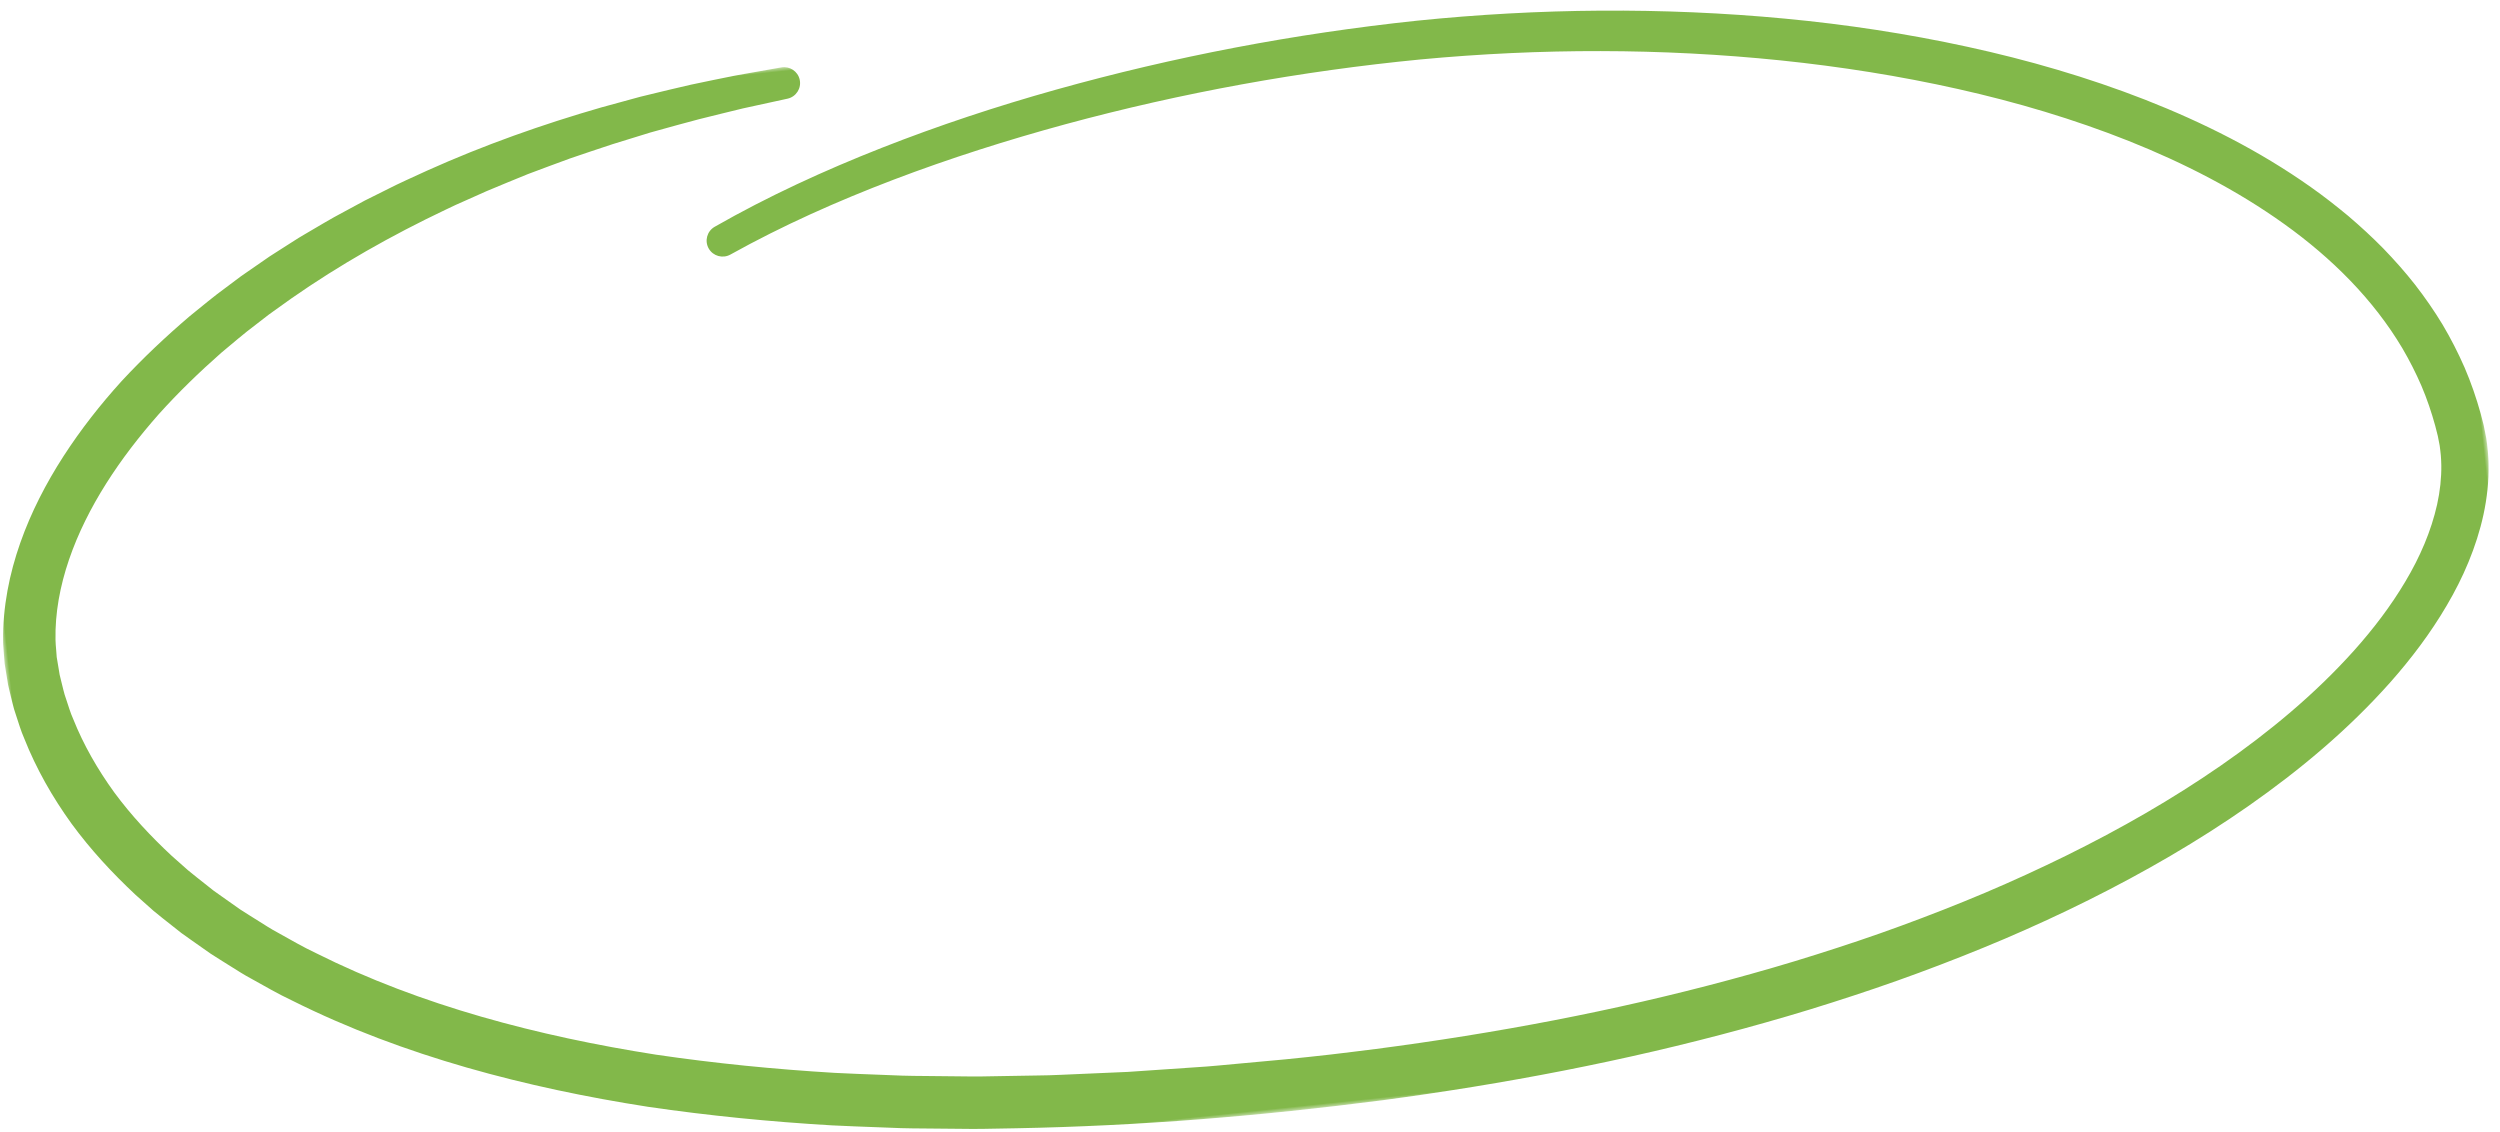 <?xml version="1.0" encoding="UTF-8"?>
<svg width="307px" height="139px" viewBox="0 0 307 139" version="1.1" xmlns="http://www.w3.org/2000/svg" xmlns:xlink="http://www.w3.org/1999/xlink">
    <title>Amsterdam zuid</title>
    <defs>
        <polygon id="path-1" points="1.8189894e-12 0 306 0 306 134 1.8189894e-12 134"></polygon>
    </defs>
    <g id="Amsterdam-zuid" stroke="none" stroke-width="1" fill="none" fill-rule="evenodd">
        <g id="Group-3" transform="translate(153.165, 69.626) scale(-1, 1) rotate(6) translate(-153.165, -69.626) translate(0.165, 2.626)">
            <mask id="mask-2" fill="white">
                <use xlink:href="#path-1"></use>
            </mask>
            <g id="Clip-2"></g>
            <path d="M212.094,22.202 C205.349,19.326 198.322,17.044 191.191,15.152 C184.055,13.265 176.803,11.778 169.504,10.591 C154.9,8.237 140.082,7.125 125.303,7.239 C110.536,7.404 95.772,8.948 81.348,11.979 C74.138,13.502 67.015,15.403 60.058,17.751 C53.102,20.096 46.315,22.908 39.862,26.294 C33.421,29.686 27.305,33.672 21.947,38.435 C16.596,43.182 12.038,48.781 9.125,55.11 C8.408,56.694 7.787,58.315 7.271,59.966 C6.764,61.62 6.386,63.308 6.105,65.01 L5.92,66.292 C5.88,66.697 5.846,67.082 5.816,67.478 C5.815,67.876 5.786,68.271 5.801,68.67 L5.825,69.269 C5.829,69.468 5.842,69.668 5.867,69.868 C6.009,71.469 6.364,73.076 6.889,74.652 C7.95,77.806 9.65,80.836 11.742,83.626 C13.823,86.428 16.266,89.018 18.91,91.416 C24.212,96.211 30.282,100.259 36.659,103.754 C43.044,107.251 49.76,110.204 56.637,112.743 C60.078,114.01 63.559,115.181 67.073,116.257 C70.589,117.325 74.137,118.302 77.706,119.2 C81.275,120.103 84.873,120.9 88.485,121.635 C92.096,122.376 95.729,123.021 99.372,123.607 C113.948,125.948 128.721,127.142 143.516,127.514 C145.365,127.561 147.216,127.581 149.066,127.612 C150.917,127.613 152.767,127.646 154.619,127.62 L160.176,127.548 C162.027,127.516 163.881,127.526 165.73,127.436 L171.279,127.233 L174.053,127.132 L176.823,126.962 L182.361,126.623 C183.284,126.576 184.205,126.494 185.125,126.411 L187.886,126.168 L190.648,125.926 C191.568,125.841 192.491,125.779 193.406,125.661 L198.908,125.025 C199.824,124.913 200.744,124.827 201.656,124.693 L204.394,124.296 C206.218,124.025 208.048,123.783 209.867,123.488 C217.139,122.281 224.352,120.794 231.467,118.971 C238.56,117.082 245.545,114.835 252.305,112.094 C259.061,109.352 265.594,106.105 271.672,102.216 C273.22,101.282 274.663,100.21 276.137,99.18 C276.885,98.677 277.578,98.11 278.283,97.557 C278.986,97.002 279.698,96.457 280.393,95.893 L282.408,94.128 C282.742,93.833 283.084,93.545 283.412,93.243 L284.365,92.31 C284.995,91.684 285.648,91.077 286.261,90.437 L288.055,88.478 C290.375,85.814 292.501,82.996 294.265,79.986 C296.002,76.968 297.41,73.786 298.336,70.502 C298.607,69.687 298.749,68.852 298.936,68.025 C299.15,67.199 299.211,66.36 299.342,65.527 C299.369,65.319 299.405,65.11 299.426,64.902 L299.462,64.276 L299.538,63.026 L299.557,62.714 L299.547,62.411 L299.53,61.806 C299.51,61.402 299.529,61 299.482,60.594 C299.208,57.348 298.242,54.084 296.803,50.98 C295.364,47.871 293.462,44.916 291.28,42.152 C289.096,39.385 286.627,36.806 283.994,34.384 C281.333,31.986 278.498,29.76 275.552,27.669 C274.046,26.667 272.568,25.625 271.008,24.698 L269.851,23.983 L269.273,23.625 L268.682,23.288 L266.312,21.943 C259.948,18.425 253.221,15.507 246.312,13.072 C245.455,12.75 244.581,12.474 243.709,12.193 L241.093,11.34 C239.34,10.799 237.573,10.302 235.811,9.783 C234.031,9.329 232.255,8.851 230.469,8.415 C228.673,8.017 226.883,7.588 225.081,7.215 L222.37,6.68 L221.014,6.413 L220.337,6.279 L219.655,6.165 C217.835,5.871 216.02,5.542 214.195,5.275 C212.366,5.03 210.54,4.754 208.708,4.521 L203.198,3.912 L203.141,3.906 C202.063,3.787 201.286,2.819 201.405,1.743 C201.521,0.695 202.451,-0.068 203.496,0.005 L209.135,0.404 C211.012,0.57 212.888,0.769 214.765,0.958 C216.639,1.17 218.507,1.445 220.38,1.686 L221.082,1.78 L221.781,1.894 L223.179,2.123 L225.977,2.58 C233.419,3.903 240.804,5.676 248.021,8.047 C249.818,8.659 251.629,9.232 253.402,9.924 L256.074,10.923 L258.714,12.011 C260.485,12.711 262.205,13.538 263.945,14.317 C264.382,14.509 264.81,14.72 265.236,14.935 L266.518,15.575 L267.798,16.216 L268.438,16.538 L269.067,16.882 L271.584,18.259 L272.212,18.606 L272.829,18.974 L274.062,19.711 C275.724,20.665 277.313,21.745 278.926,22.787 C282.096,24.962 285.168,27.298 288.085,29.849 C290.974,32.431 293.695,35.233 296.158,38.289 C298.616,41.346 300.815,44.671 302.54,48.305 C304.26,51.932 305.507,55.891 305.897,60.067 C305.954,60.586 305.944,61.118 305.968,61.643 L305.99,62.432 L306,62.827 L305.981,63.212 L305.894,64.748 L305.848,65.515 C305.823,65.769 305.784,66.021 305.752,66.273 C305.604,67.28 305.515,68.303 305.273,69.285 C305.057,70.274 304.878,71.275 304.569,72.233 C303.486,76.119 301.863,79.797 299.894,83.237 C297.9,86.665 295.531,89.824 292.968,92.782 L290.993,94.95 C290.319,95.656 289.606,96.319 288.914,97.005 L287.868,98.025 C287.51,98.355 287.14,98.667 286.776,98.989 L284.582,100.905 C283.83,101.515 283.062,102.103 282.302,102.703 C281.539,103.298 280.787,103.91 279.987,104.449 C278.406,105.555 276.849,106.702 275.203,107.697 C268.713,111.841 261.825,115.248 254.761,118.109 C247.692,120.968 240.443,123.29 233.115,125.234 C225.771,127.11 218.356,128.631 210.903,129.86 C209.04,130.161 207.169,130.407 205.302,130.683 L202.501,131.086 C201.567,131.222 200.629,131.309 199.693,131.423 L194.075,132.067 C193.139,132.186 192.2,132.249 191.262,132.335 L188.447,132.58 C173.429,133.872 158.395,134.233 143.351,133.862 C128.311,133.445 113.266,132.191 98.372,129.759 C94.649,129.15 90.935,128.481 87.238,127.712 C83.54,126.949 79.853,126.122 76.19,125.185 C72.526,124.253 68.881,123.239 65.261,122.129 C61.644,121.01 58.053,119.796 54.5,118.466 C47.395,115.808 40.428,112.712 33.745,109.013 C27.069,105.313 20.652,101.015 14.911,95.779 C12.048,93.158 9.36,90.295 7.011,87.104 C5.833,85.513 4.743,83.837 3.787,82.063 C2.83,80.292 1.996,78.428 1.353,76.471 C0.711,74.515 0.261,72.463 0.084,70.355 C0.054,70.093 0.038,69.828 0.032,69.562 L0.004,68.767 C-0.011,68.236 0.022,67.701 0.032,67.168 C0.072,66.638 0.122,66.094 0.179,65.575 L0.399,64.095 C0.731,62.128 1.179,60.179 1.771,58.275 C2.373,56.375 3.094,54.518 3.922,52.714 C4.767,50.918 5.722,49.182 6.761,47.505 C7.809,45.833 8.958,44.236 10.164,42.691 C11.382,41.156 12.677,39.693 14.017,38.279 C15.377,36.888 16.772,35.534 18.231,34.26 C24.055,29.147 30.561,24.983 37.33,21.468 C44.11,17.963 51.169,15.094 58.365,12.716 C65.561,10.336 72.893,8.423 80.299,6.931 C95.112,3.949 110.194,2.503 125.273,2.461 C140.344,2.472 155.387,3.73 170.23,6.25 C177.651,7.512 185.019,9.115 192.287,11.126 C199.553,13.142 206.728,15.559 213.677,18.615 C214.67,19.052 215.12,20.209 214.682,21.199 C214.247,22.182 213.101,22.631 212.113,22.21 L212.094,22.202 Z" id="Fill-1" fill="#82B84A" mask="url(#mask-2)"></path>
        </g>
    </g>
</svg>